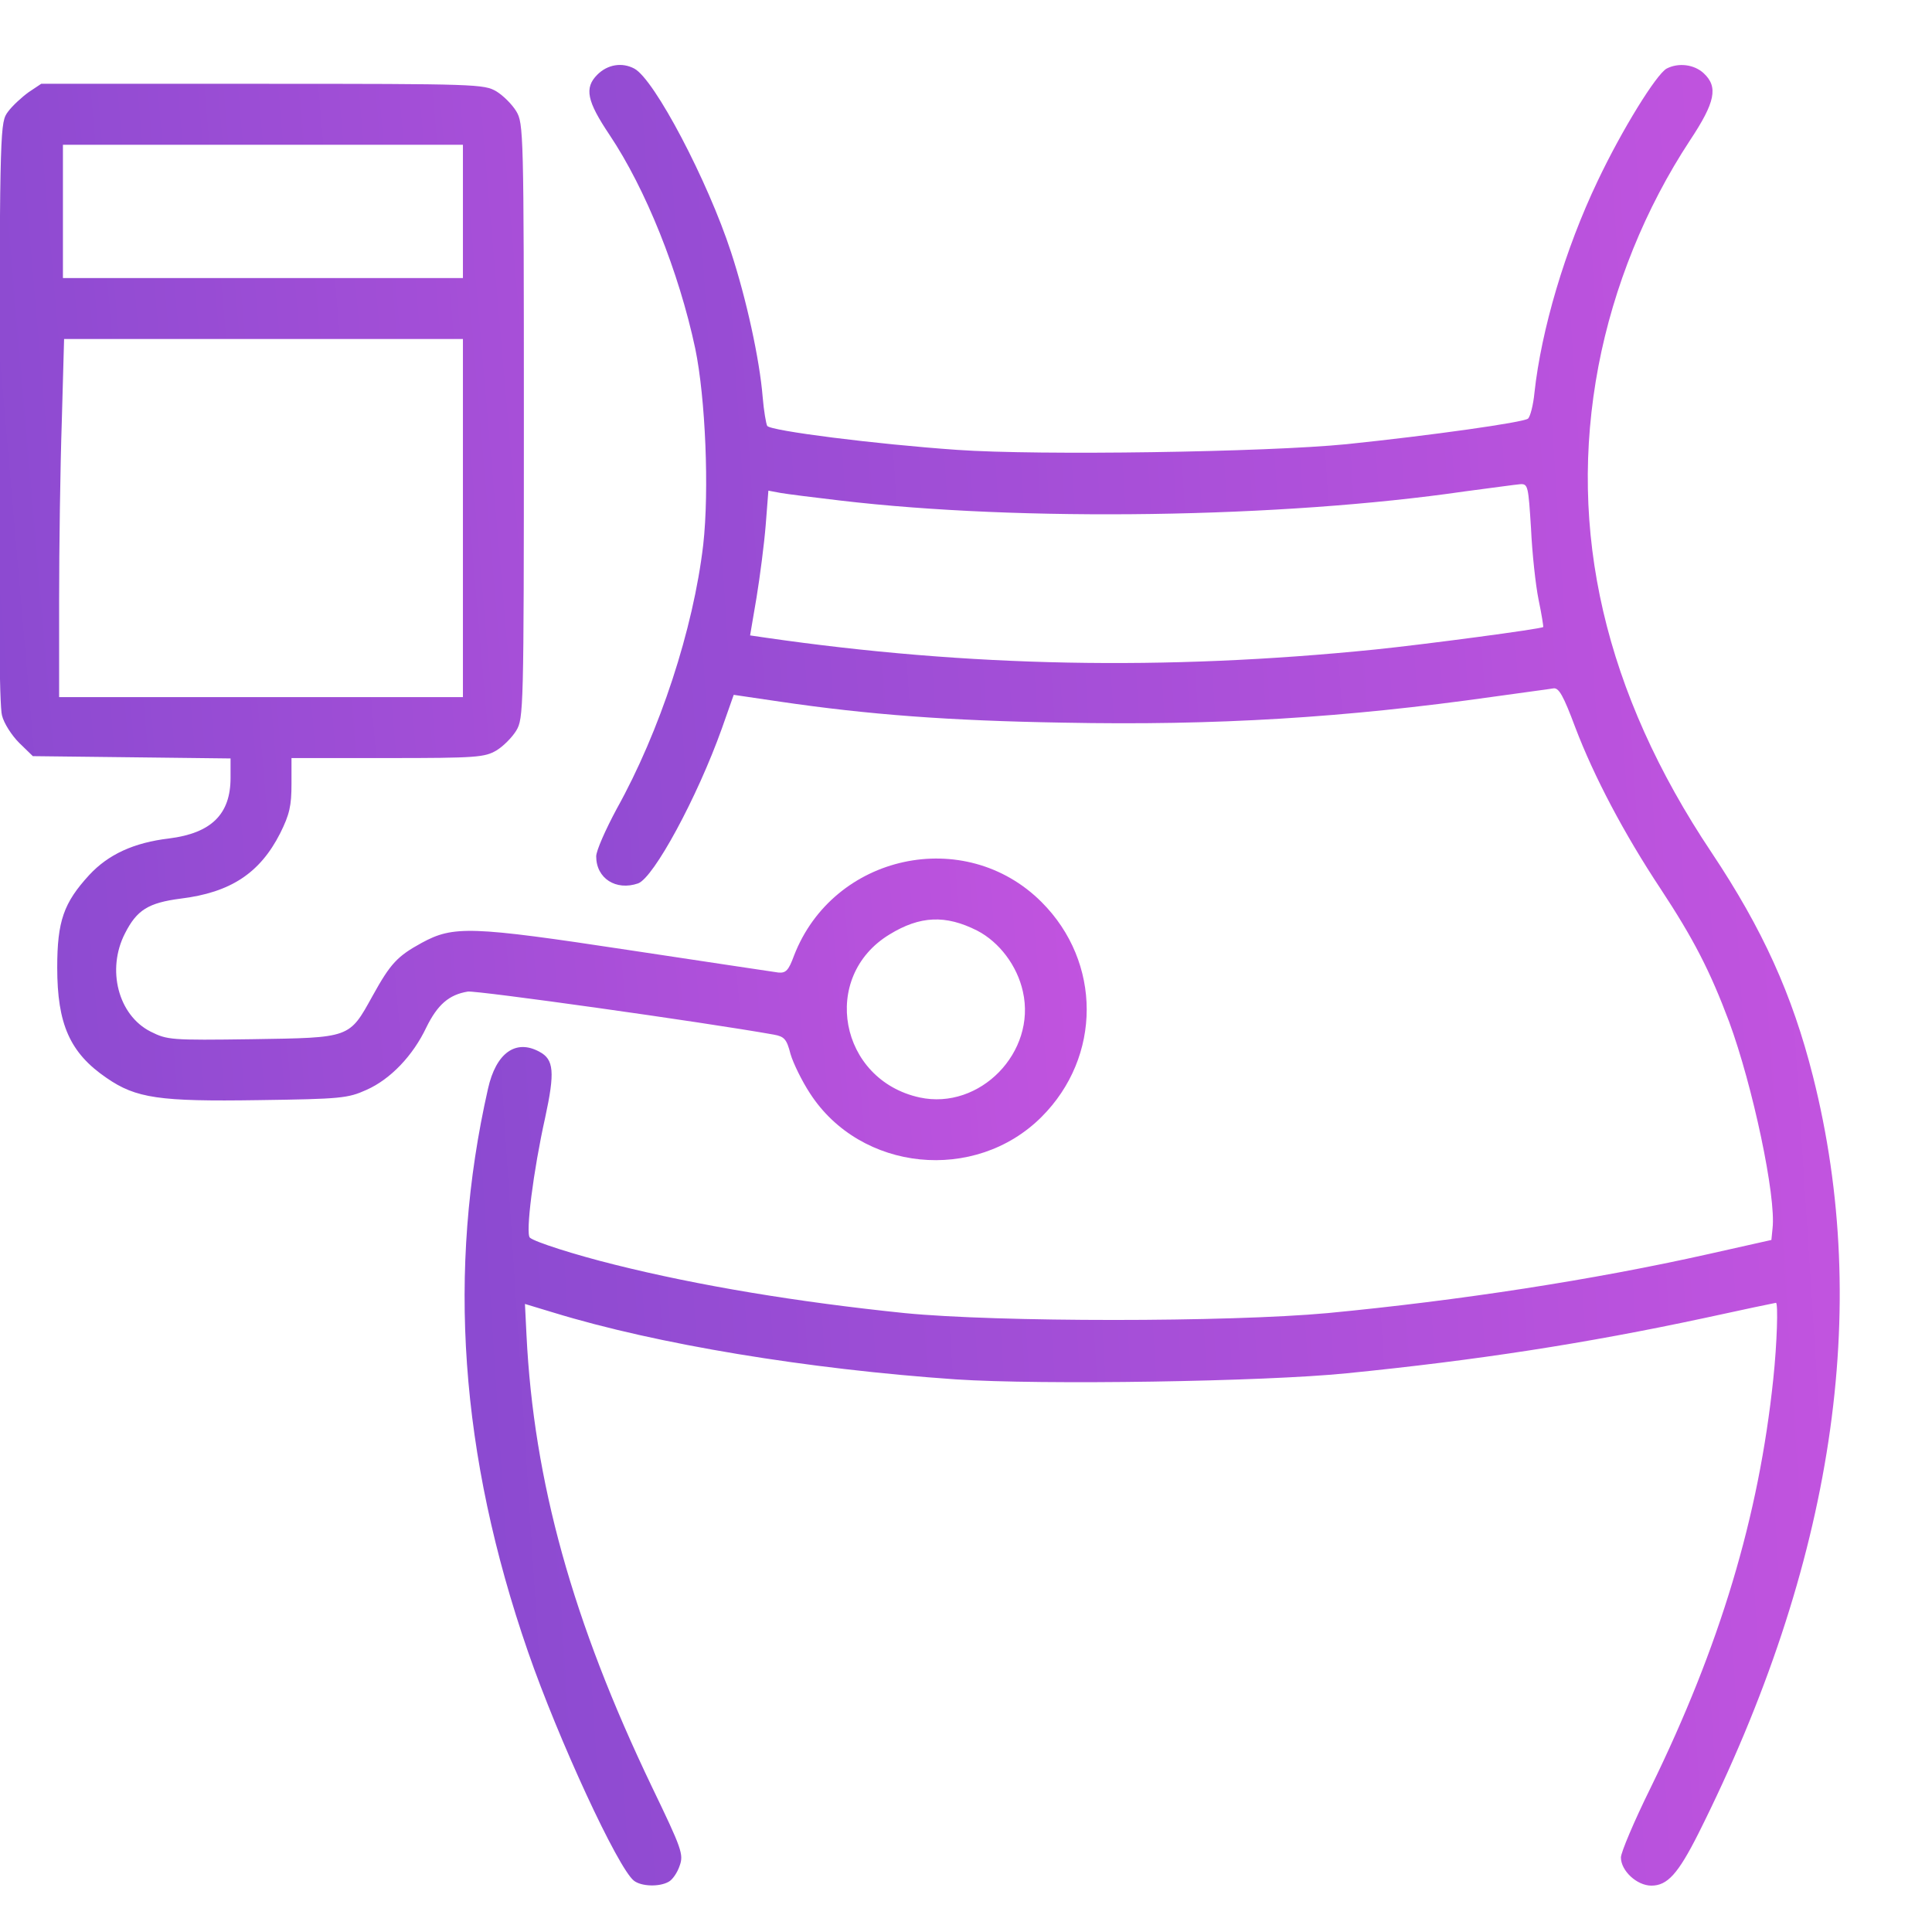 <svg width="105" height="105" viewBox="0 0 105 105" fill="none" xmlns="http://www.w3.org/2000/svg">
<g clip-path="url(#clip0_7247_1079)">
<path d="M32.464 4.058C31.739 4.782 31.905 5.507 33.126 7.329C35.093 10.269 36.894 14.761 37.785 18.943C38.343 21.635 38.551 26.645 38.219 29.605C37.681 34.202 35.859 39.75 33.52 43.953C32.919 45.071 32.402 46.23 32.402 46.541C32.402 47.741 33.478 48.425 34.679 48.011C35.528 47.7 37.888 43.352 39.234 39.584L39.876 37.763L42.401 38.135C47.184 38.839 51.573 39.17 57.763 39.274C66.086 39.44 73.104 39.005 81.158 37.866C82.752 37.638 84.222 37.452 84.429 37.411C84.719 37.369 84.967 37.804 85.609 39.522C86.623 42.193 88.259 45.298 90.246 48.3C92.047 51.033 92.938 52.772 93.973 55.526C95.256 59.004 96.54 65.049 96.333 66.768L96.271 67.389L92.855 68.155C86.582 69.562 79.315 70.68 72.152 71.364C66.728 71.861 54.223 71.861 49.171 71.364C43.333 70.763 37.971 69.873 33.416 68.734C31.242 68.196 29.048 67.492 28.799 67.264C28.551 67.057 28.986 63.621 29.628 60.743C30.166 58.259 30.104 57.575 29.317 57.161C28.033 56.457 26.957 57.223 26.522 59.169C24.286 69.024 24.99 79.065 28.696 89.769C30.352 94.551 33.582 101.528 34.451 102.211C34.845 102.522 35.818 102.563 36.335 102.273C36.542 102.17 36.812 101.777 36.936 101.404C37.163 100.783 37.06 100.493 35.424 97.098C31.118 88.112 29.006 80.514 28.613 72.544L28.53 70.867L30.104 71.343C35.714 73.061 43.871 74.407 51.946 74.966C56.624 75.277 68.694 75.09 73.187 74.635C80.247 73.931 86.147 73.02 92.627 71.633C94.718 71.177 96.478 70.805 96.519 70.805C96.644 70.805 96.581 72.999 96.374 74.945C95.588 82.44 93.476 89.458 89.708 97.16C88.818 98.961 88.093 100.679 88.093 100.948C88.093 101.673 88.963 102.48 89.749 102.48C90.619 102.48 91.199 101.839 92.296 99.665C99.645 85.007 101.736 71.157 98.528 58.486C97.409 54.056 95.795 50.495 93.02 46.334C87.203 37.638 85.174 28.84 86.872 19.896C87.7 15.569 89.418 11.325 91.84 7.639C93.228 5.548 93.393 4.72 92.586 3.975C92.068 3.499 91.219 3.395 90.578 3.727C90.019 4.037 88.155 7.039 86.83 9.834C85.05 13.561 83.766 17.929 83.394 21.345C83.331 22.007 83.166 22.649 83.042 22.753C82.772 22.96 77.783 23.664 73.187 24.14C68.819 24.575 56.417 24.761 52.028 24.45C47.577 24.14 41.863 23.415 41.697 23.146C41.635 23.043 41.511 22.318 41.449 21.573C41.283 19.523 40.559 16.231 39.731 13.706C38.468 9.834 35.569 4.306 34.472 3.727C33.809 3.375 33.023 3.499 32.464 4.058ZM83.207 28.715C83.269 30.061 83.456 31.8 83.621 32.607C83.787 33.394 83.89 34.077 83.87 34.077C83.787 34.181 77.369 35.03 74.74 35.299C63.291 36.458 52.649 36.251 41.615 34.657L40.766 34.533L41.118 32.462C41.304 31.324 41.532 29.564 41.615 28.529L41.76 26.666L42.422 26.79C42.774 26.852 44.244 27.038 45.672 27.204C55.506 28.363 69.647 28.156 79.605 26.707C81.033 26.521 82.379 26.334 82.627 26.314C83.042 26.293 83.062 26.417 83.207 28.715Z" fill="url(#paint0_linear_7247_1079)"/>
<path d="M1.557 5.01C1.184 5.279 0.667 5.755 0.439 6.066C0.004 6.645 0.004 6.79 -0.058 22.38C-0.099 32.462 -0.037 38.383 0.108 38.88C0.211 39.315 0.646 39.977 1.04 40.371L1.785 41.095L7.168 41.157L12.53 41.22V42.276C12.53 44.242 11.495 45.277 9.197 45.567C7.271 45.795 5.884 46.437 4.849 47.555C3.462 49.066 3.11 50.06 3.11 52.586C3.11 55.65 3.793 57.223 5.801 58.59C7.395 59.687 8.658 59.873 14.041 59.79C18.554 59.728 18.906 59.687 19.921 59.231C21.225 58.652 22.447 57.368 23.171 55.836C23.772 54.614 24.393 54.056 25.428 53.89C25.945 53.828 38.222 55.546 42.052 56.229C42.632 56.333 42.756 56.478 42.963 57.285C43.108 57.782 43.584 58.755 44.019 59.418C46.773 63.682 53.004 64.304 56.607 60.701C59.878 57.43 59.878 52.296 56.607 49.025C52.445 44.863 45.282 46.416 43.15 51.944C42.86 52.73 42.715 52.896 42.301 52.855C42.032 52.813 38.388 52.275 34.164 51.633C25.573 50.329 24.641 50.308 22.923 51.24C21.598 51.965 21.225 52.358 20.252 54.118C18.968 56.436 19.072 56.395 13.71 56.478C9.259 56.54 9.093 56.519 8.182 56.064C6.422 55.173 5.781 52.689 6.795 50.722C7.437 49.459 8.058 49.066 9.818 48.838C12.53 48.507 14.124 47.451 15.221 45.298C15.739 44.263 15.842 43.787 15.842 42.607V41.199H21.08C25.925 41.199 26.339 41.157 26.981 40.785C27.353 40.557 27.829 40.081 28.057 39.708C28.451 39.046 28.471 38.632 28.471 22.877C28.471 7.122 28.451 6.707 28.057 6.045C27.829 5.672 27.353 5.196 26.981 4.968C26.318 4.575 25.904 4.554 14.269 4.554H2.24L1.557 5.01ZM25.159 11.49V15.113H14.29H3.42V11.49V7.867H14.29H25.159V11.49ZM25.159 28.156V37.886H14.186H3.213V32.648C3.213 29.791 3.275 25.402 3.358 22.918L3.483 18.425H14.331H25.159V28.156ZM53.108 50.577C54.309 51.199 55.282 52.482 55.592 53.89C56.338 57.182 53.253 60.349 49.982 59.645C45.613 58.693 44.557 53.083 48.346 50.784C50.002 49.77 51.389 49.708 53.108 50.577Z" fill="url(#paint1_linear_7247_1079)"/>
</g>
<defs>
<linearGradient id="paint0_linear_7247_1079" x1="15.75" y1="62.186" x2="109.283" y2="56.15" gradientUnits="userSpaceOnUse">
<stop stop-color="#8549CF"/>
<stop offset="1" stop-color="#C955E1"/>
</linearGradient>
<linearGradient id="paint1_linear_7247_1079" x1="-7.586" y1="39.231" x2="66.174" y2="32.861" gradientUnits="userSpaceOnUse">
<stop stop-color="#8549CF"/>
<stop offset="1" stop-color="#C955E1"/>
</linearGradient>
<clipPath id="clip0_7247_1079">
<rect width="105" height="105" fill="white"/>
</clipPath>
</defs>
</svg>
